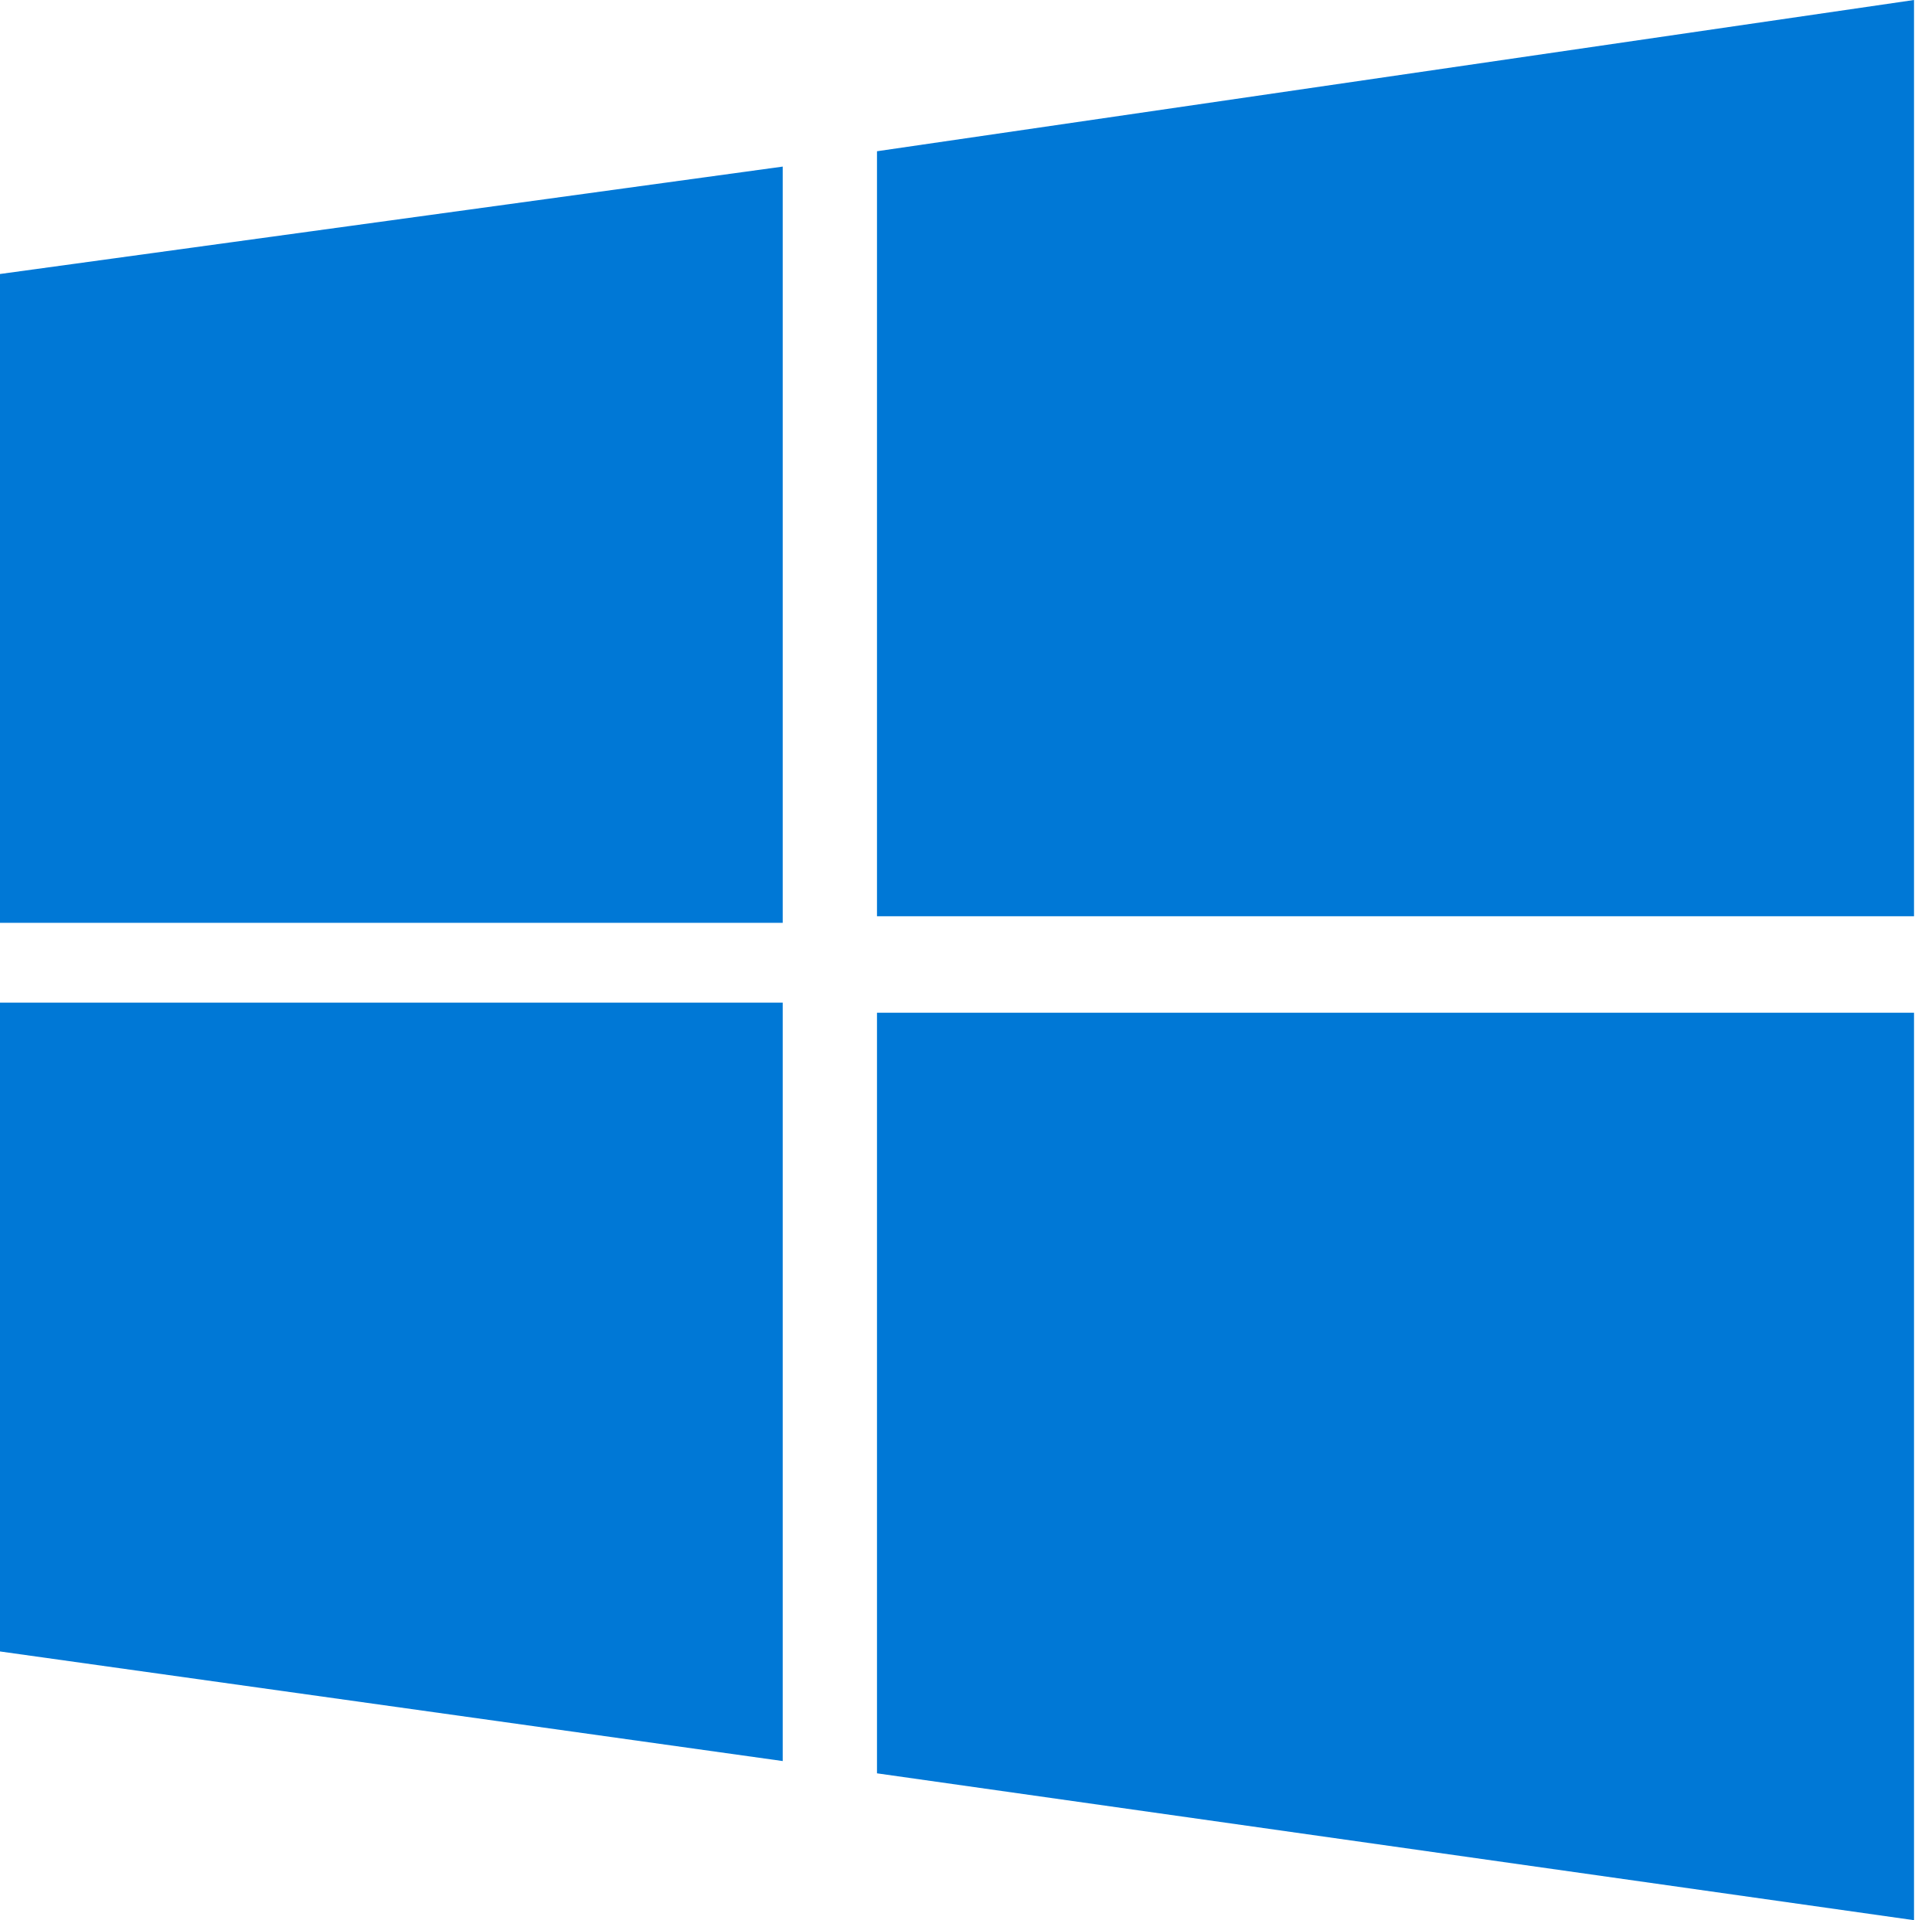 <svg xmlns="http://www.w3.org/2000/svg" xmlns:xlink="http://www.w3.org/1999/xlink" width="88.12" height="87.6" viewBox="0 0 88.12 87.6">
  <defs>
    <clipPath id="clip-path">
      <rect width="88.12" height="87.6" fill="none"/>
    </clipPath>
  </defs>
  <g id="Scroll_Group_85" data-name="Scroll Group 85" clip-path="url(#clip-path)" style="isolation: isolate">
    <path id="Windows_10_Logo" d="M0,12.5,35.7,7.6V42.1H0M40,6.9,87.3,0V41.8H40M0,45.74H35.7v34.6L0,75.34M40,46.2H87.3V87.6L40,80.9M114,17l6.76.04,10.5,38.1a54.583,54.583,0,0,1,1.64,8.14c3.66-15.6,8.66-30.8,12.9-46.2l5.85.02,9.04,33c1.13,4.38,2.6,8.7,3.05,13.2,3.3-15.6,8.03-30.8,11.8-46.2l6.66-.03-14.8,53h-7.2l-10.7-38.1a32.625,32.625,0,0,1-1.04-6.3c-.28,1.83-.54,3.68-1,5.47l-10.8,38.8c-2.4.13-4.8.14-7.2.12l-15.4-53M186,17.4a4,4,0,1,1,0,1m.9,13.6h6V70h-6m22.16-31.88a14.4,14.4,0,0,1,17.88-6.1c5.13,2,7.04,7.94,7.2,13,.28,8.32.05,16.65.12,24.97q-3,0-6-.01c-.1-8,.2-16-.14-24-.16-3.96-1.84-8.72-6.15-9.73-6.3-1.9-12.57,3.77-12.77,10-.18,7.9-.01,15.83-.07,23.74h-6V32h6l-.08,6.12M270,14h6V70h-5.98l-.17-6.1c-4.33,7.78-15.9,9.5-22.5,3.73-4.73-4.07-6.17-10.7-5.92-16.7.05-6.08,2.05-12.5,6.9-16.5,6.3-5.18,17.4-4.88,21.8,2.73l-.04-23.2m-12.9,22.1c-4.8.76-8.05,5.14-8.95,9.67-1.18,5.46-.97,11.8,2.47,16.4,3.72,4.94,11.9,5.05,15.9.38,2.7-2.82,3.48-6.86,3.5-10.6.03-4,.37-8.5-2.28-11.8a10.463,10.463,0,0,0-10.6-4m41.77-5c5.35-.47,11.3.37,15.3,4.24,4.54,4.2,5.9,10.7,5.64,16.6a20.355,20.355,0,0,1-5.97,14.5c-8.18,7.44-23.4,5.8-28.6-4.42-4.08-8.57-3.26-20.4,4.2-26.9,2.67-2.26,6.05-3.3,9.4-4.04m-1.08,5.44c-8.8,2.7-10.3,14.2-7.55,21.8,2.2,6.72,10.7,9.7,16.9,6.56,4.15-1.9,6.04-6.6,6.44-10.9.45-5,.05-10.7-3.5-14.6-3-3.38-8.08-4.1-12.3-2.87M323,32h6.26l7.4,27.2a28.756,28.756,0,0,1,.88,5.22c2.83-10.9,6.4-21.6,9.62-32.4l5.47.03c2.75,10.8,6.17,21.4,8.45,32.4,2.35-10.8,5.7-21.5,8.3-32.2,2-.1,4.02-.13,6.04-.15l-11.3,38H357.9c-2.7-10.3-6.2-20.4-8.4-30.8-2.6,10.4-6.23,20.5-9.2,30.8h-6L323,32.1M390,31a25.572,25.572,0,0,1,11.1,1.48c.98,1.86.22,4.3.45,6.4-4.2-2.63-10-4.3-14.6-1.63a5.15,5.15,0,0,0-.23,8.6c4.37,2.83,9.92,3.57,13.8,7.2,4.28,4.12,3.24,12-1.77,15.1-6.1,3.88-14.1,3.5-20.5.54l-.05-6.72c4.54,3.46,10.9,5.38,16.4,2.92,3.17-1.6,3.33-6.46.54-8.5-4.37-3.22-10.4-3.73-14.2-7.75-3.83-3.86-3.14-11,1.13-14.2,2.2-2.03,5.2-2.64,8-3.43M432,16.2l2.1-.3V70h-5.92l.07-45.1a41.436,41.436,0,0,1-12.3,6.08l.07-6a55.41,55.41,0,0,0,15.9-8.86M456,16.1c5.2-.87,11,1.03,14.1,5.45,4.4,6.2,4.8,14.2,5.02,21.5-.15,7.74-1,16.1-5.94,22.4a14.975,14.975,0,0,1-20,2.98c-4.95-3.57-6.9-9.8-7.77-15.6-1-8.57-.9-17.6,2.07-25.7,1.88-5.55,6.52-10.3,12.5-11m-.92,5.37c-5.33,2.16-6.86,8.46-7.6,13.6-.78,7.14-.96,14.5.74,21.5.85,3.46,2.64,7.13,6.07,8.65a8.57,8.57,0,0,0,11.1-3.57c3.27-5.65,3.35-12.4,3.4-18.8-.13-6.2-.38-12.8-3.8-18.2a8.28,8.28,0,0,0-9.94-3.18" fill="#0078d6"/>
  </g>
</svg>
